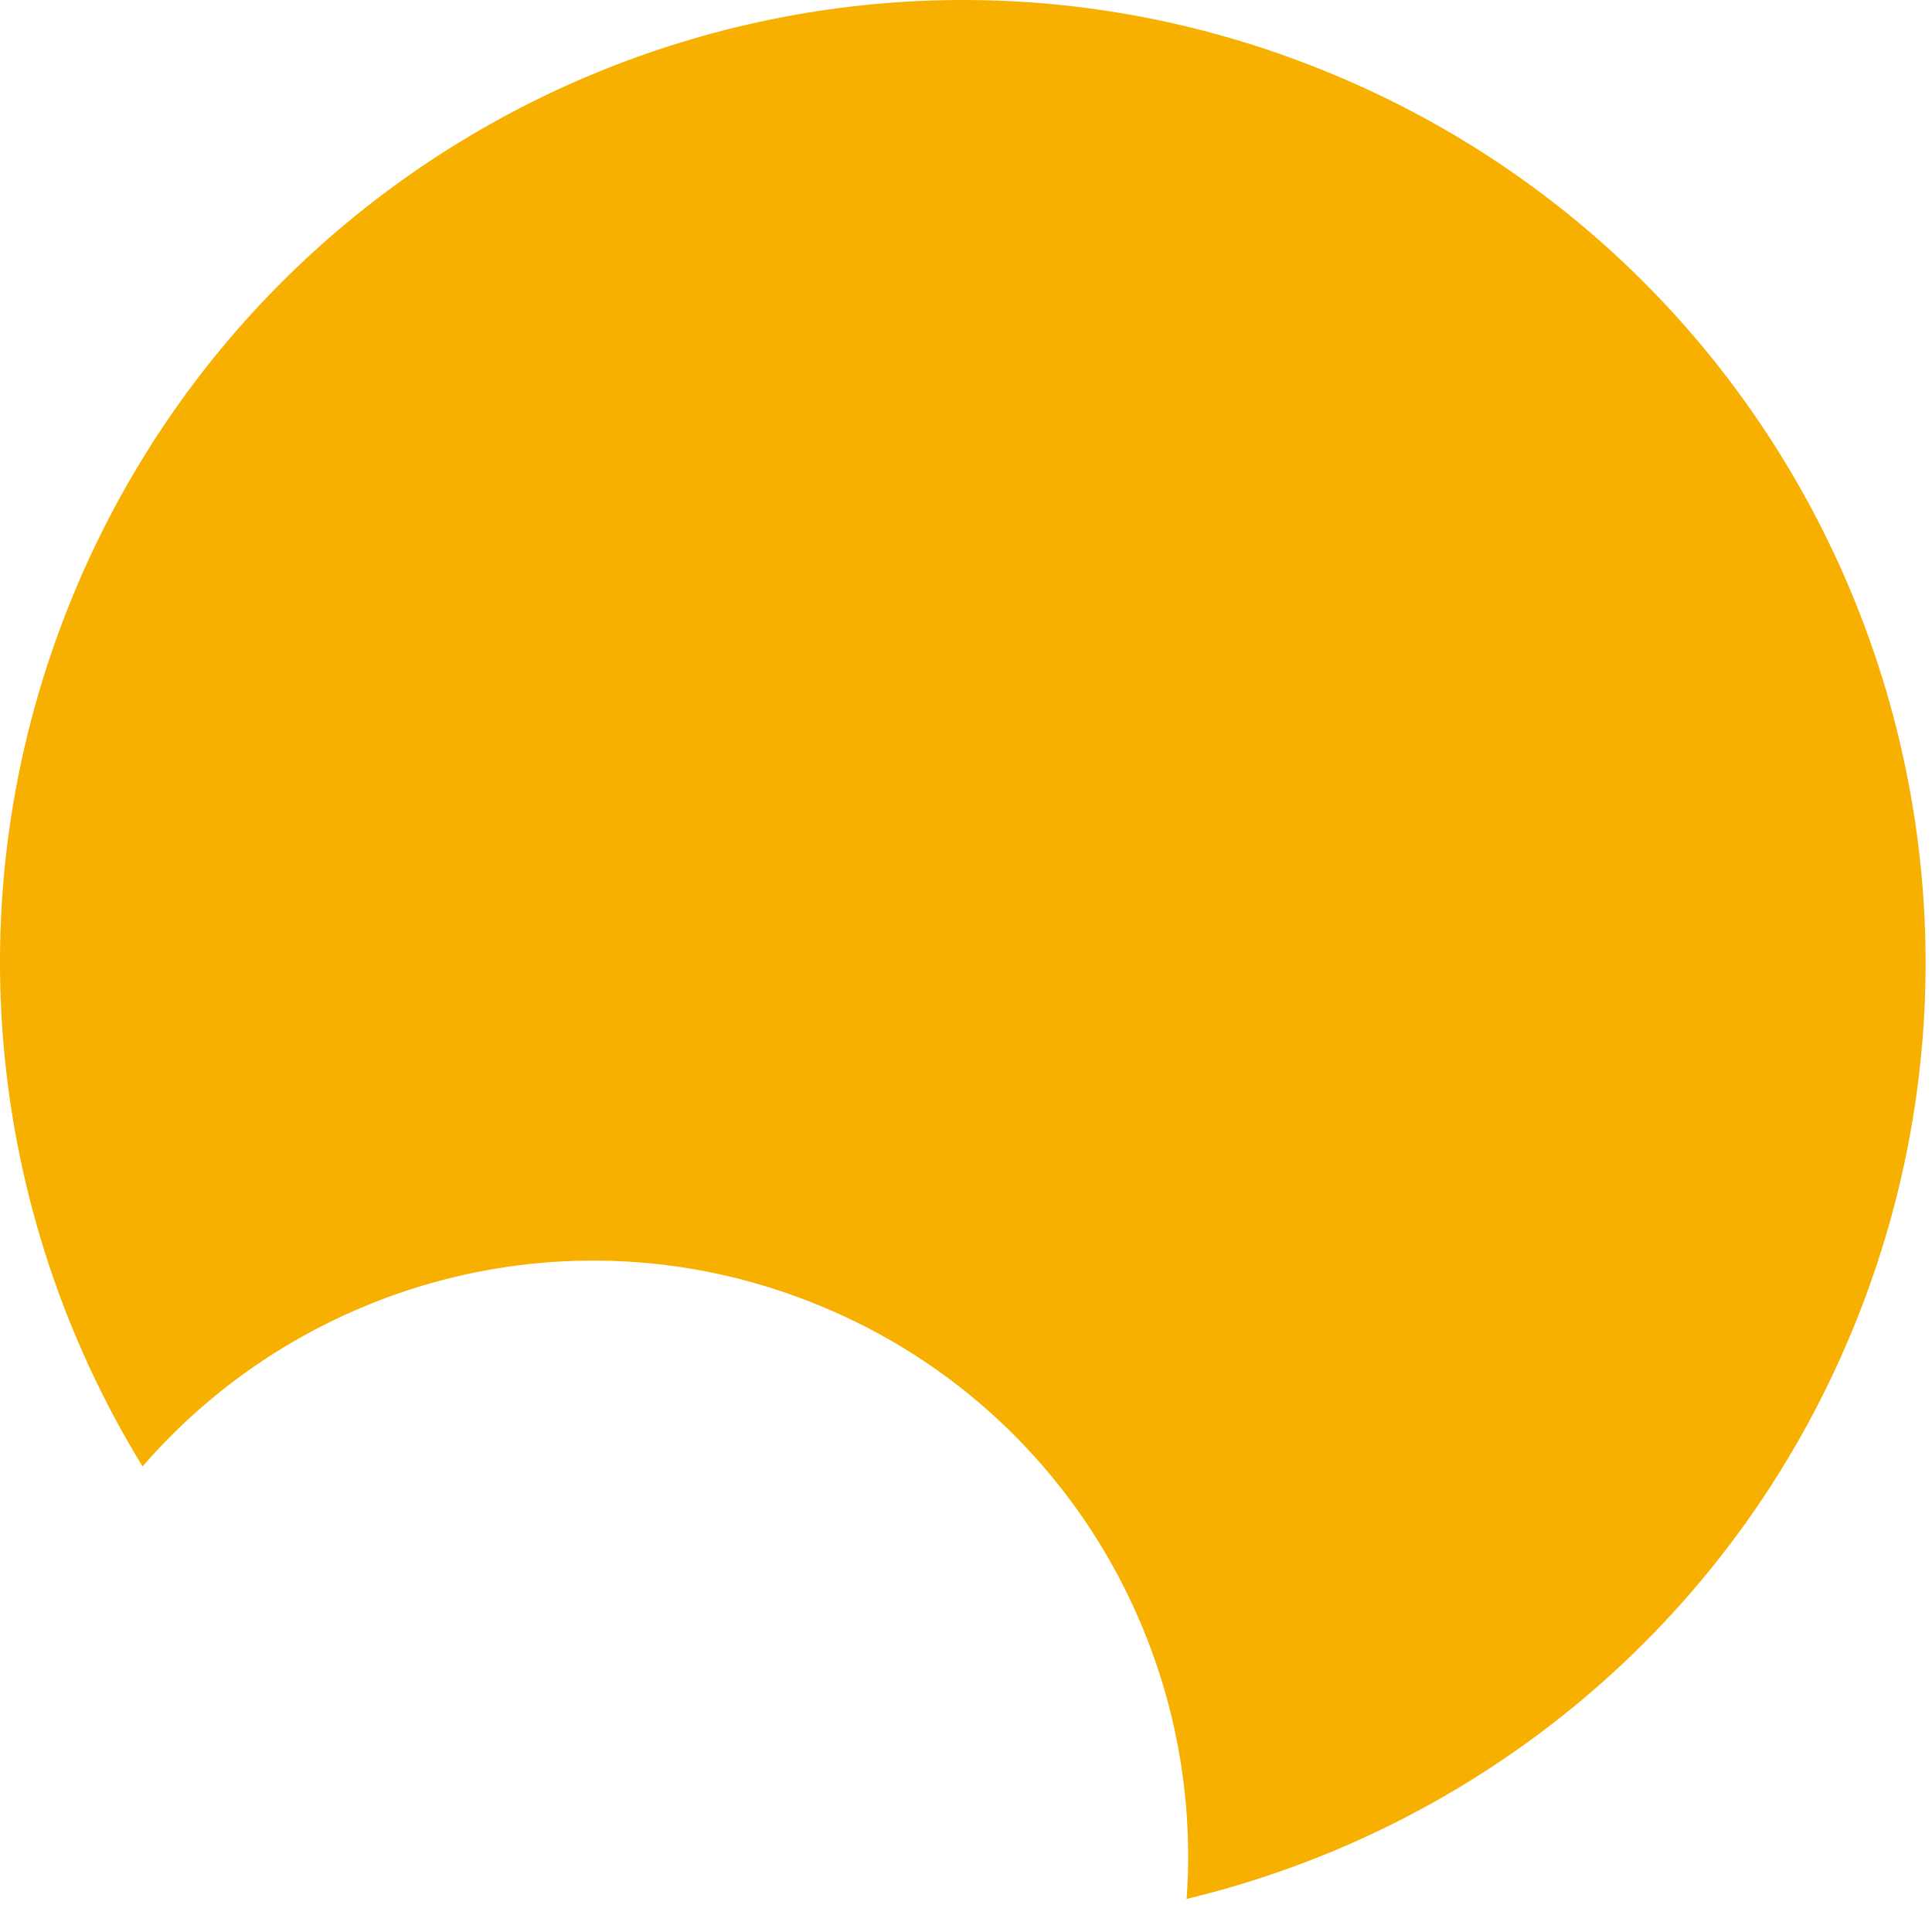 <?xml version="1.0" encoding="utf-8"?>
<svg xmlns="http://www.w3.org/2000/svg" fill="none" height="100%" overflow="visible" preserveAspectRatio="none" style="display: block;" viewBox="0 0 33 33" width="100%">
<g id="path252" style="mix-blend-mode:luminosity">
<path d="M31.635 22.734C35.109 14.346 31.127 4.73 22.736 1.256C14.349 -2.219 4.73 1.764 1.255 10.151C-0.839 15.212 -0.223 20.711 2.435 25.048C5.224 21.826 9.862 20.587 14.018 22.308C18.171 24.025 20.577 28.181 20.268 32.435C25.211 31.249 29.541 27.791 31.635 22.734Z" fill="#F8B000"/>
</g>
</svg>